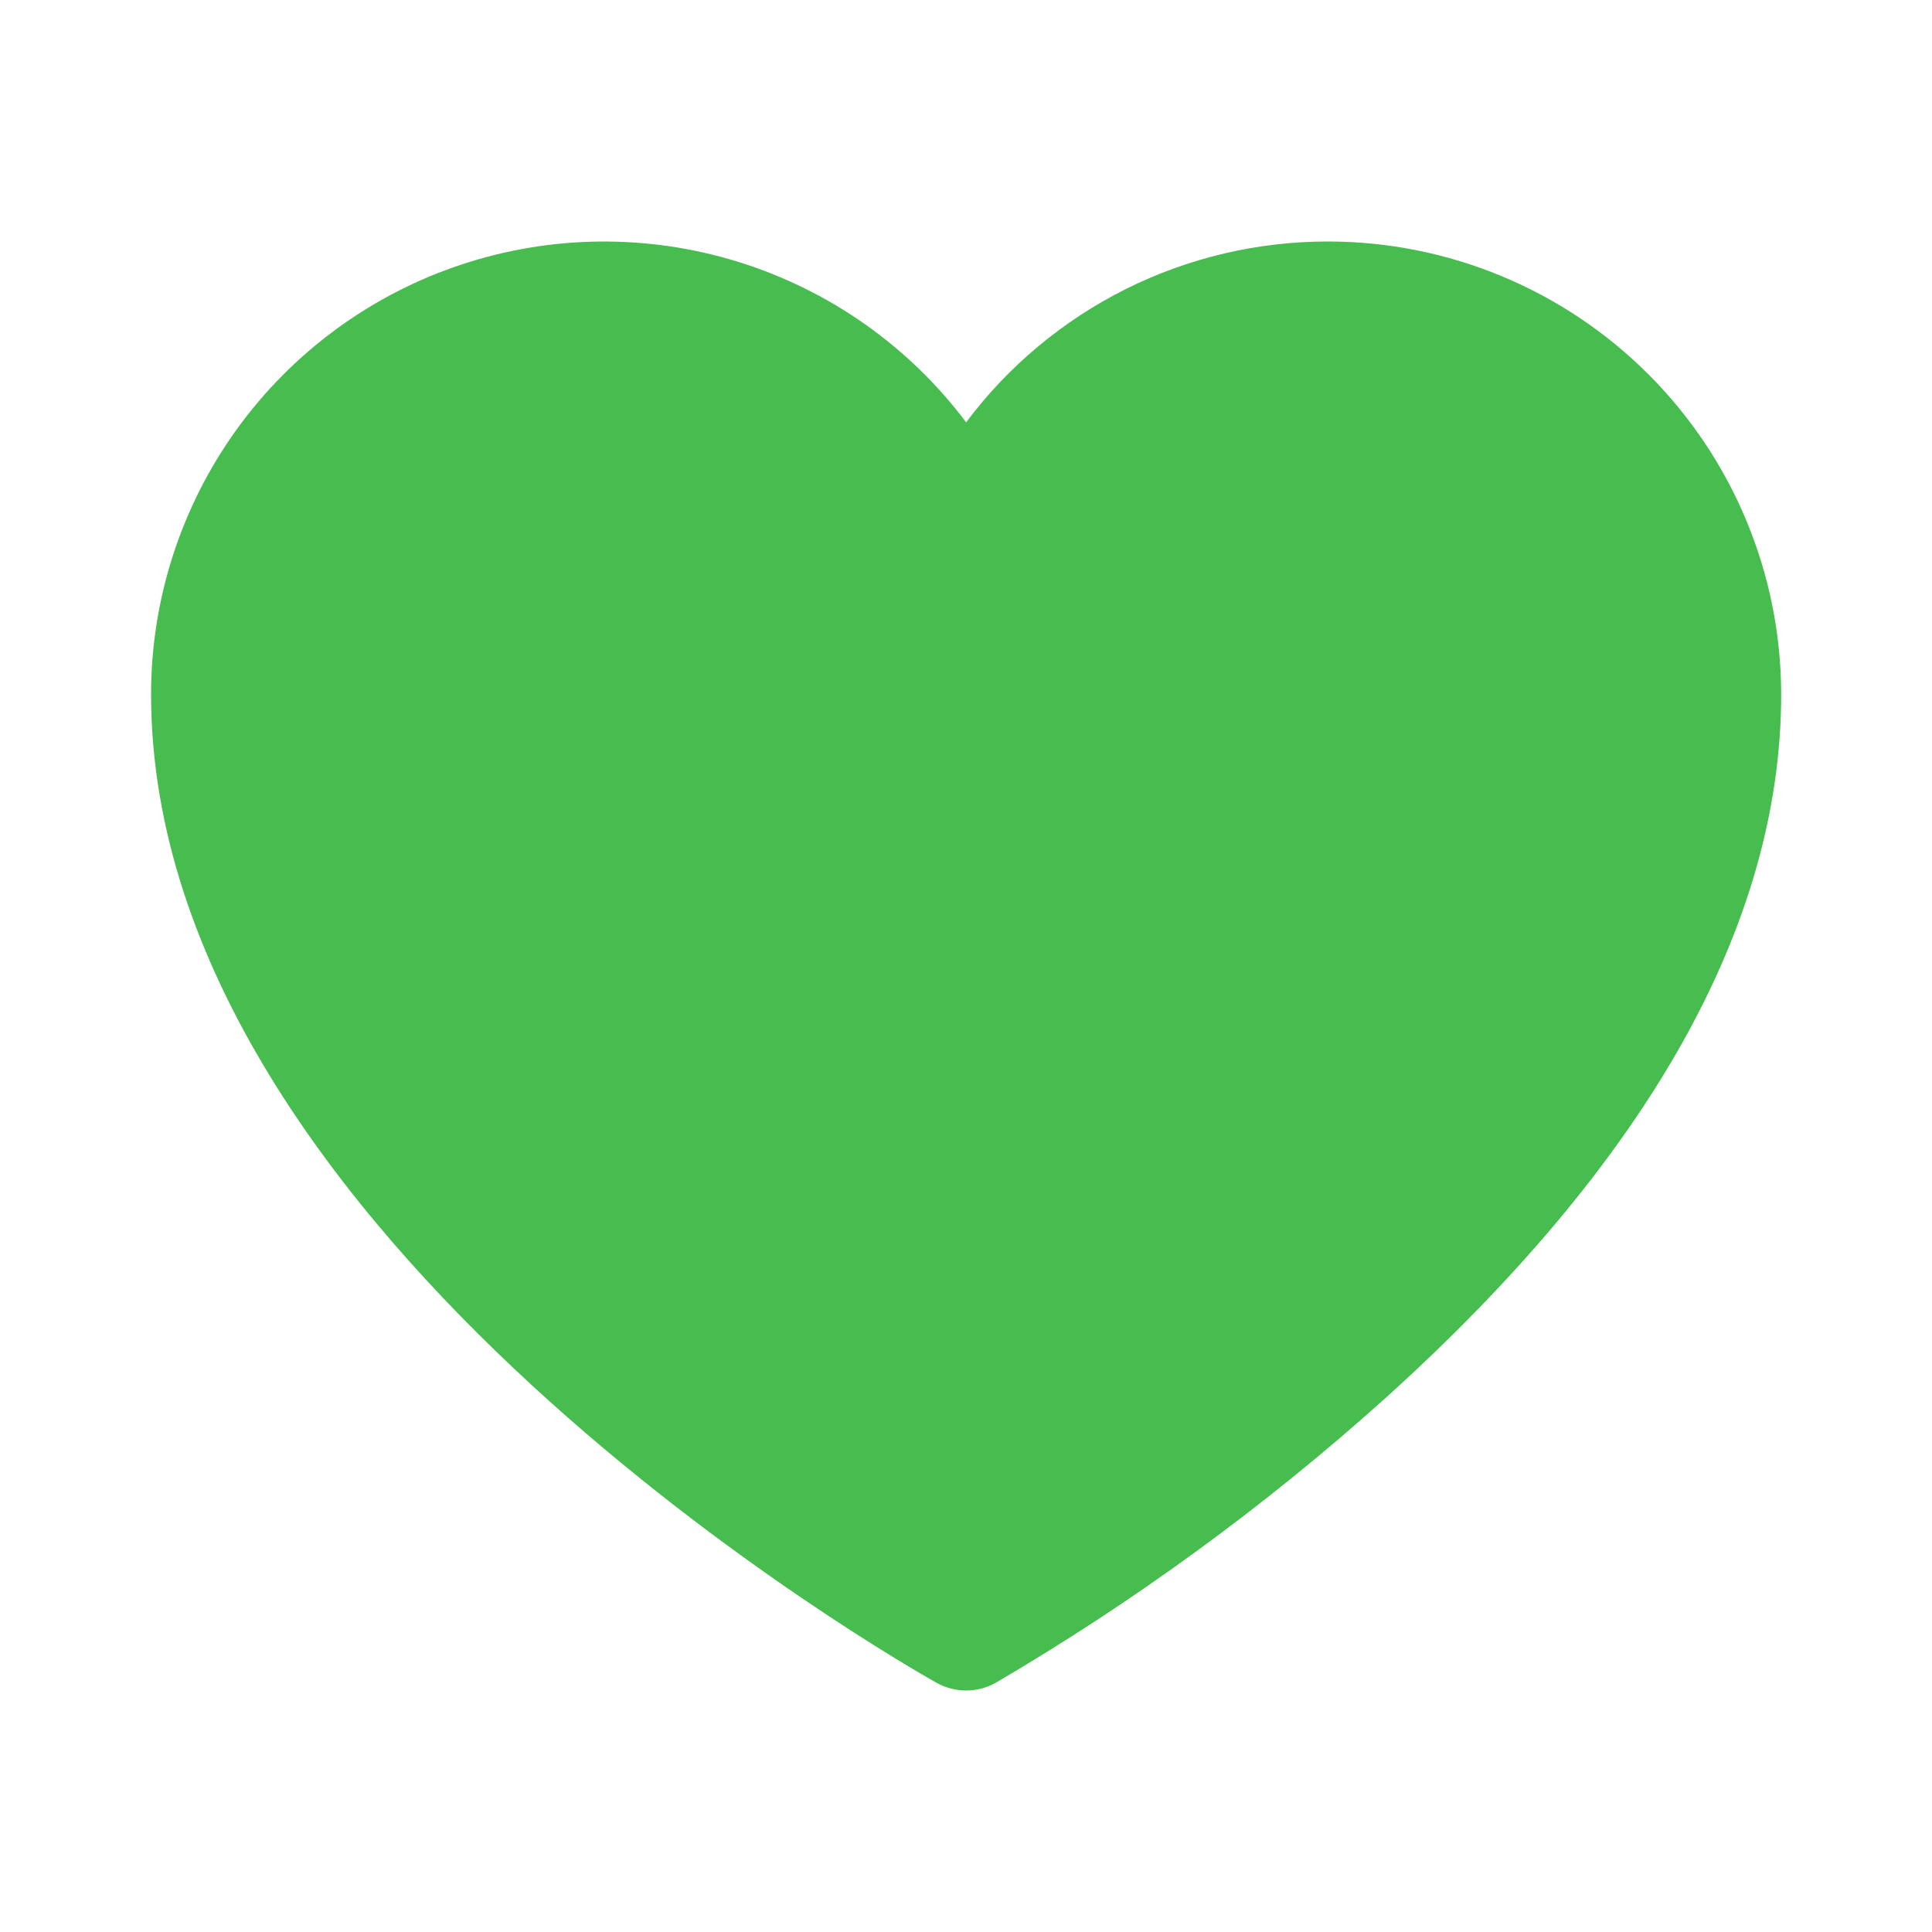 <?xml version="1.0" encoding="UTF-8"?> <svg xmlns="http://www.w3.org/2000/svg" width="30" height="30" viewBox="0 0 30 30" fill="none"> <path d="M20.627 3.75C19.536 3.748 18.459 4.001 17.482 4.488C16.506 4.976 15.656 5.684 15.002 6.558C14.116 5.378 12.881 4.508 11.472 4.069C10.063 3.63 8.552 3.645 7.153 4.112C5.753 4.579 4.536 5.474 3.673 6.671C2.811 7.868 2.346 9.306 2.346 10.781C2.346 19.203 14.046 25.852 14.544 26.131C14.684 26.209 14.841 26.25 15.002 26.25C15.162 26.25 15.32 26.209 15.46 26.131C17.612 24.87 19.632 23.397 21.488 21.732C25.582 18.047 27.658 14.363 27.658 10.781C27.656 8.917 26.915 7.13 25.596 5.812C24.278 4.494 22.491 3.752 20.627 3.75Z" fill="#47BC4F"></path> </svg> 
